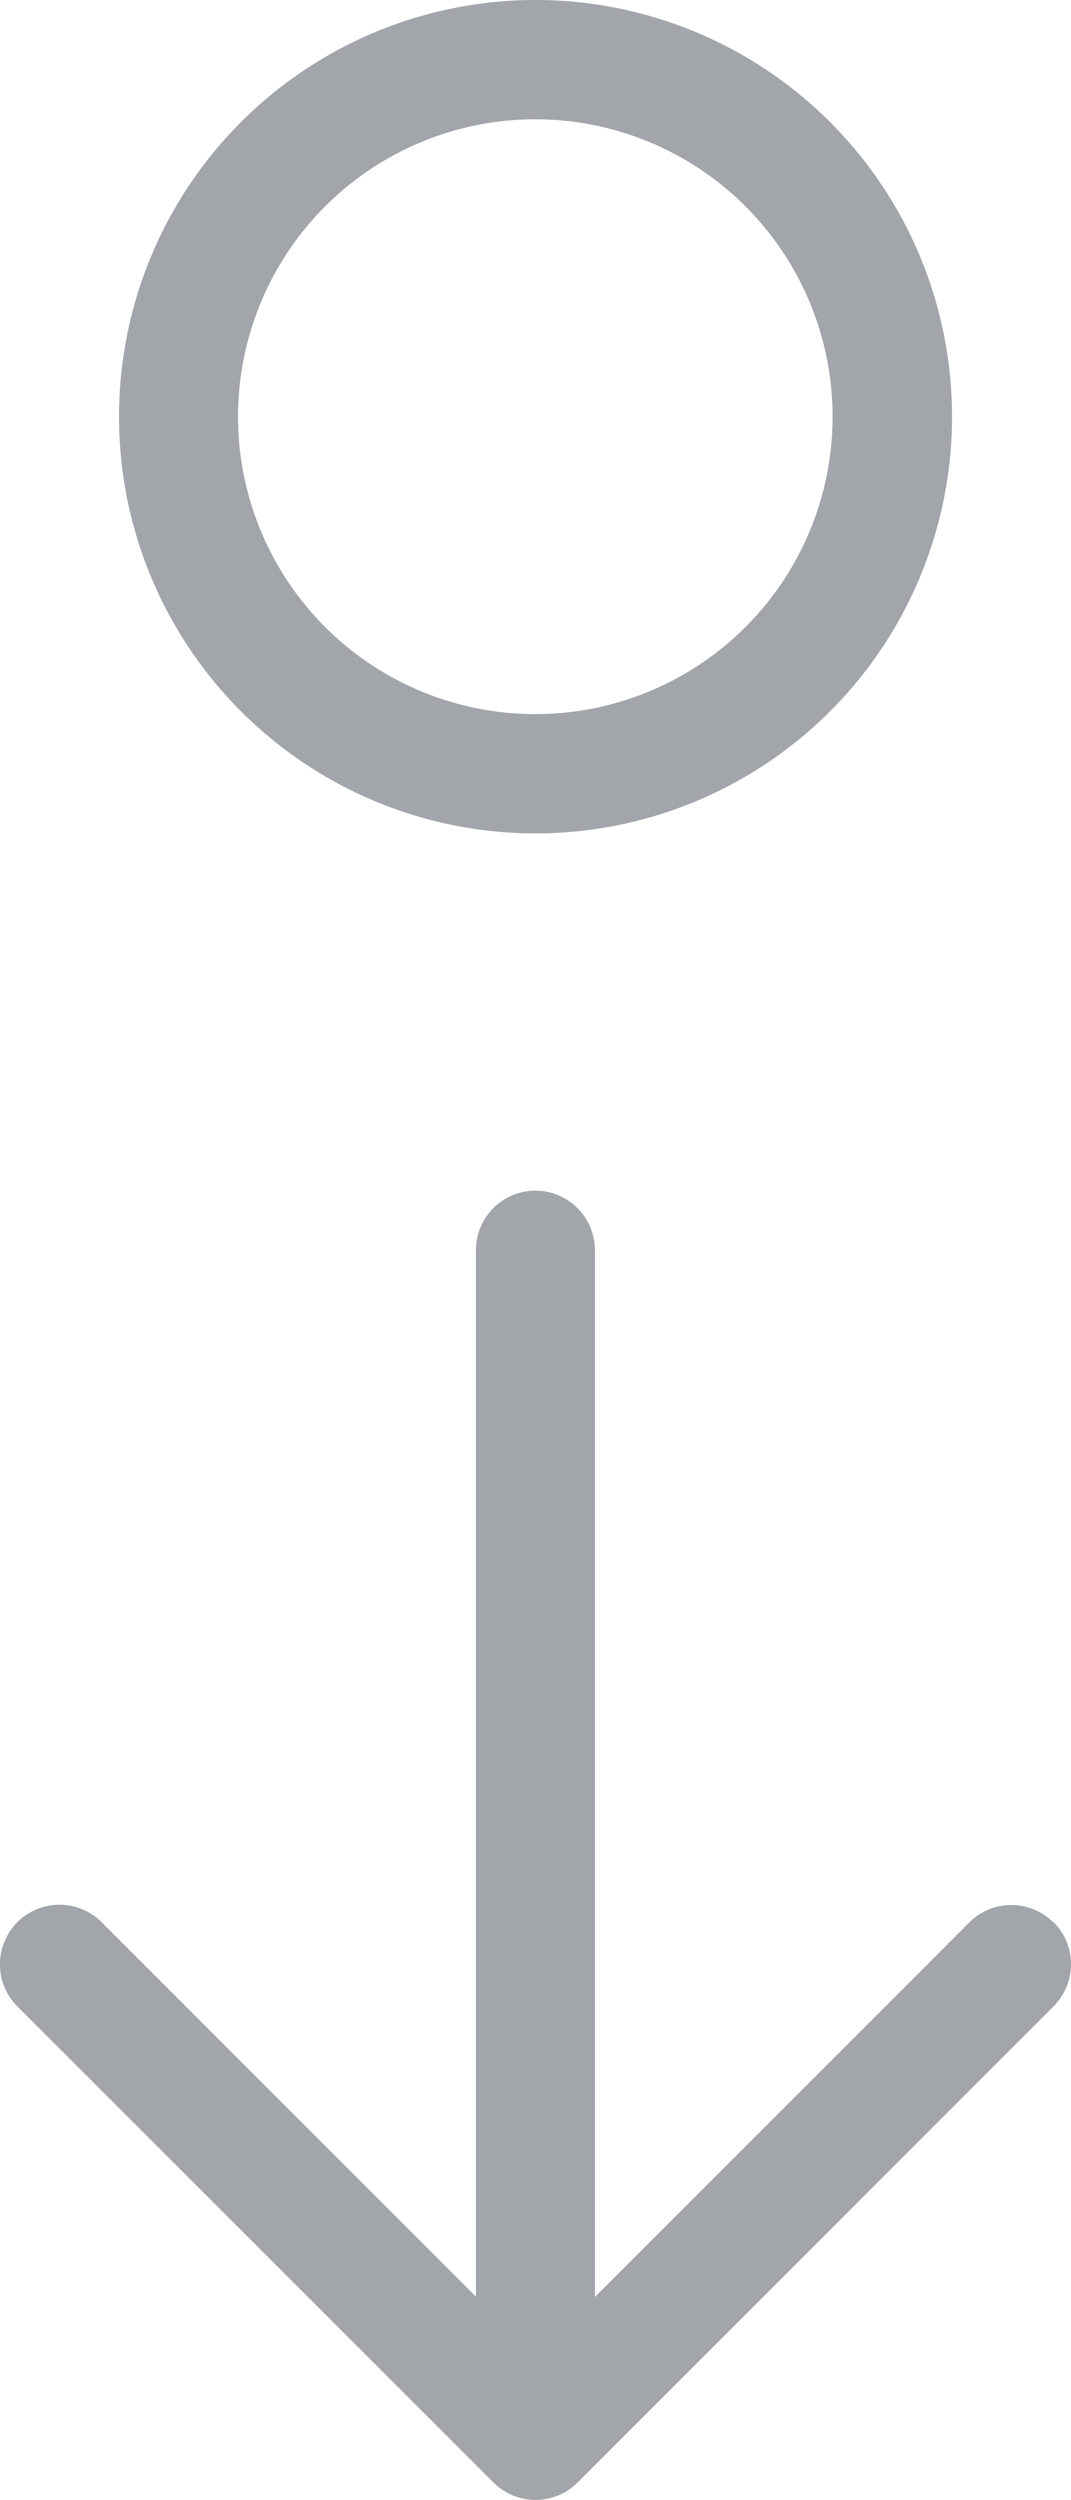 <svg xmlns="http://www.w3.org/2000/svg" width="19.455" height="45.396" viewBox="0 0 19.455 45.396">
  <path id="move" d="M24.794,9.066a7.566,7.566,0,1,0-7.566,7.566A7.566,7.566,0,0,0,24.794,9.066Zm-12.97,0a5.4,5.4,0,1,1,5.4,5.4,5.4,5.4,0,0,1-5.4-5.4ZM26.639,36.4a1.08,1.08,0,0,1,0,1.528l-8.647,8.647a1.081,1.081,0,0,1-1.528,0L7.817,37.932A1.081,1.081,0,1,1,9.345,36.4l6.8,6.8V24.2a1.081,1.081,0,1,1,2.162,0V43.206l6.8-6.8a1.08,1.08,0,0,1,1.528,0Z" transform="translate(-7.5 -1.5)" fill="#a2a5aa"/>
</svg>
